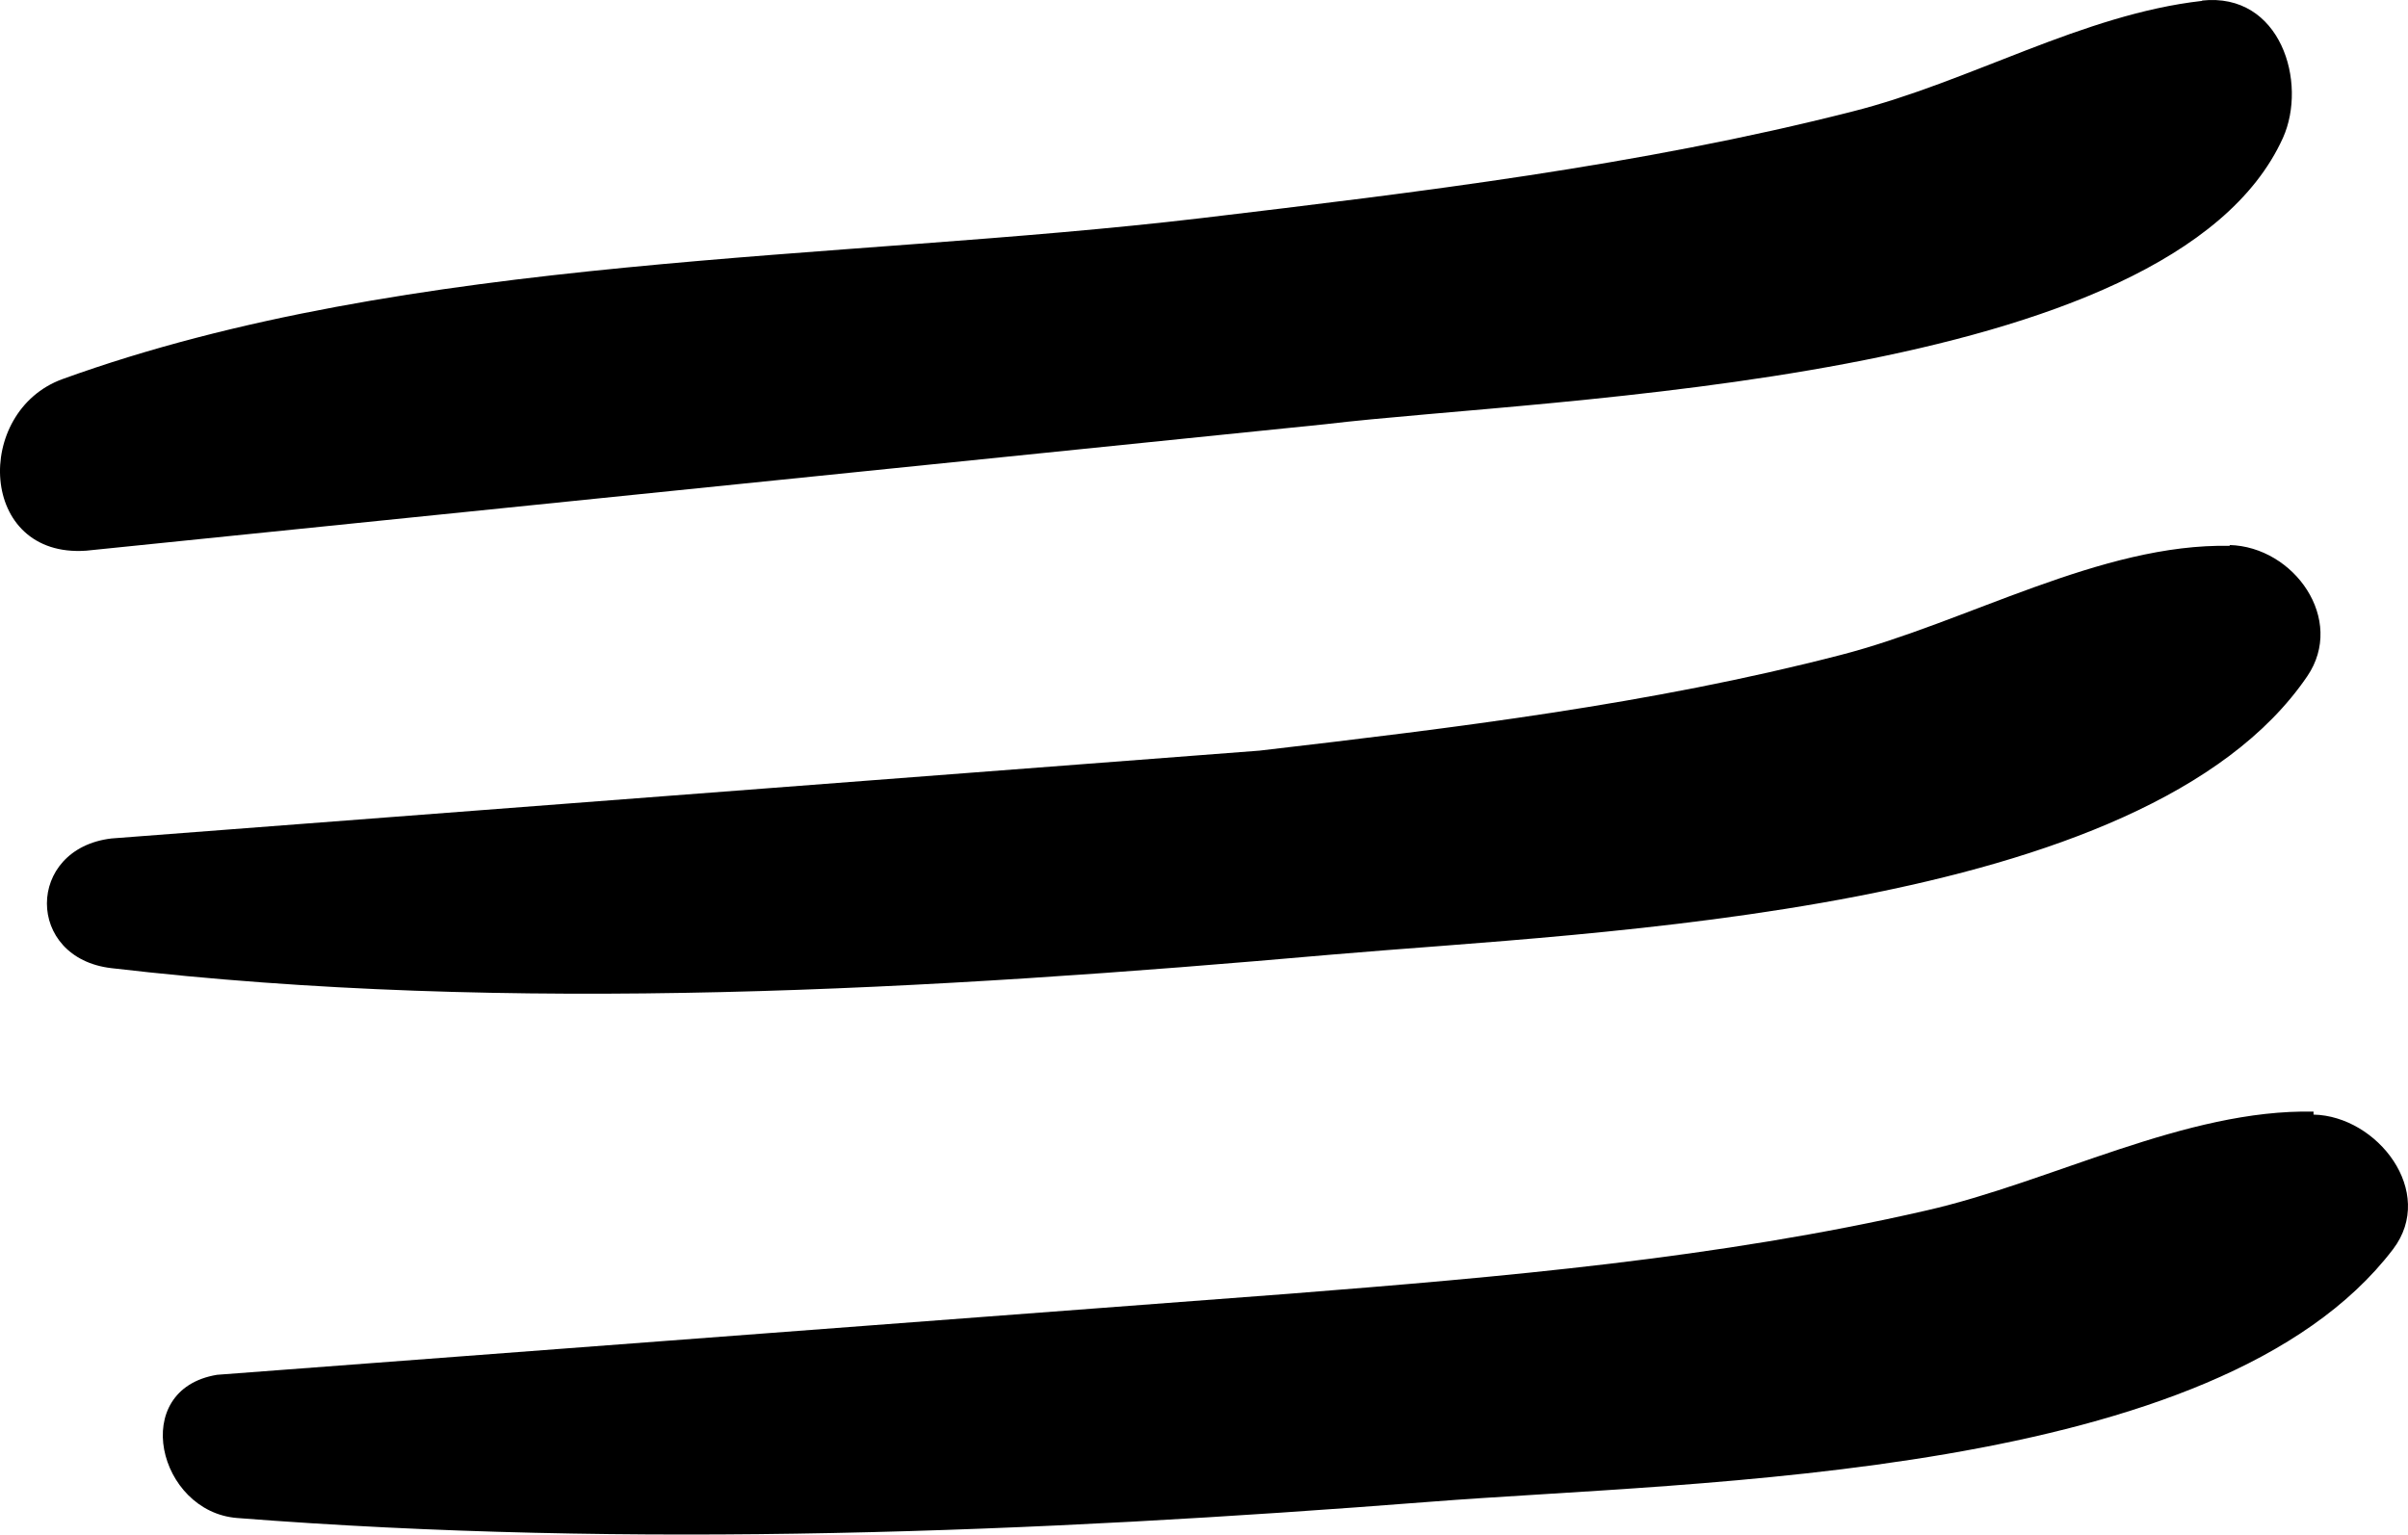 <svg xmlns="http://www.w3.org/2000/svg" fill="none" viewBox="0 0 262 167"><path fill="#000" d="M209.581 131.738c13.674-3.117 28.237-11.056 42.14-10.762v.324c6.937.147 13.387 8.409 8.657 14.643-19.092 25.083-75.565 25.2-104.805 27.494-42.914 3.352-86.831 5.116-129.774 1.764-8.6-.676-11.84-13.997-2.179-15.584l116.674-8.822c23.134-1.823 46.64-3.852 69.287-9.057zM200.264 71.282c13.703-3.529 28.323-12.174 42.37-11.88l-.058-.088c7.024.176 12.671 8.116 8.457 14.29-17.659 25.936-77.457 27.788-106.181 30.288-43.43 3.822-89.24 6.557-132.727 1.47-9.374-1.088-9.345-12.997 0-14.114l124.901-9.557c21.184-2.47 42.598-5.058 63.238-10.41zM201.497 12.148C214.34 8.914 226.58 1.562 239.624.092l-.058-.03c8.6-.94 11.524 8.94 8.83 14.938-12.155 26.877-79.665 28.23-104.232 31.17L9.373 59.93c-11.753.824-12.27-15.143-2.58-18.672 37.84-13.703 84.251-12.82 123.955-17.525 23.65-2.823 47.672-5.705 70.749-11.586z"/></svg>